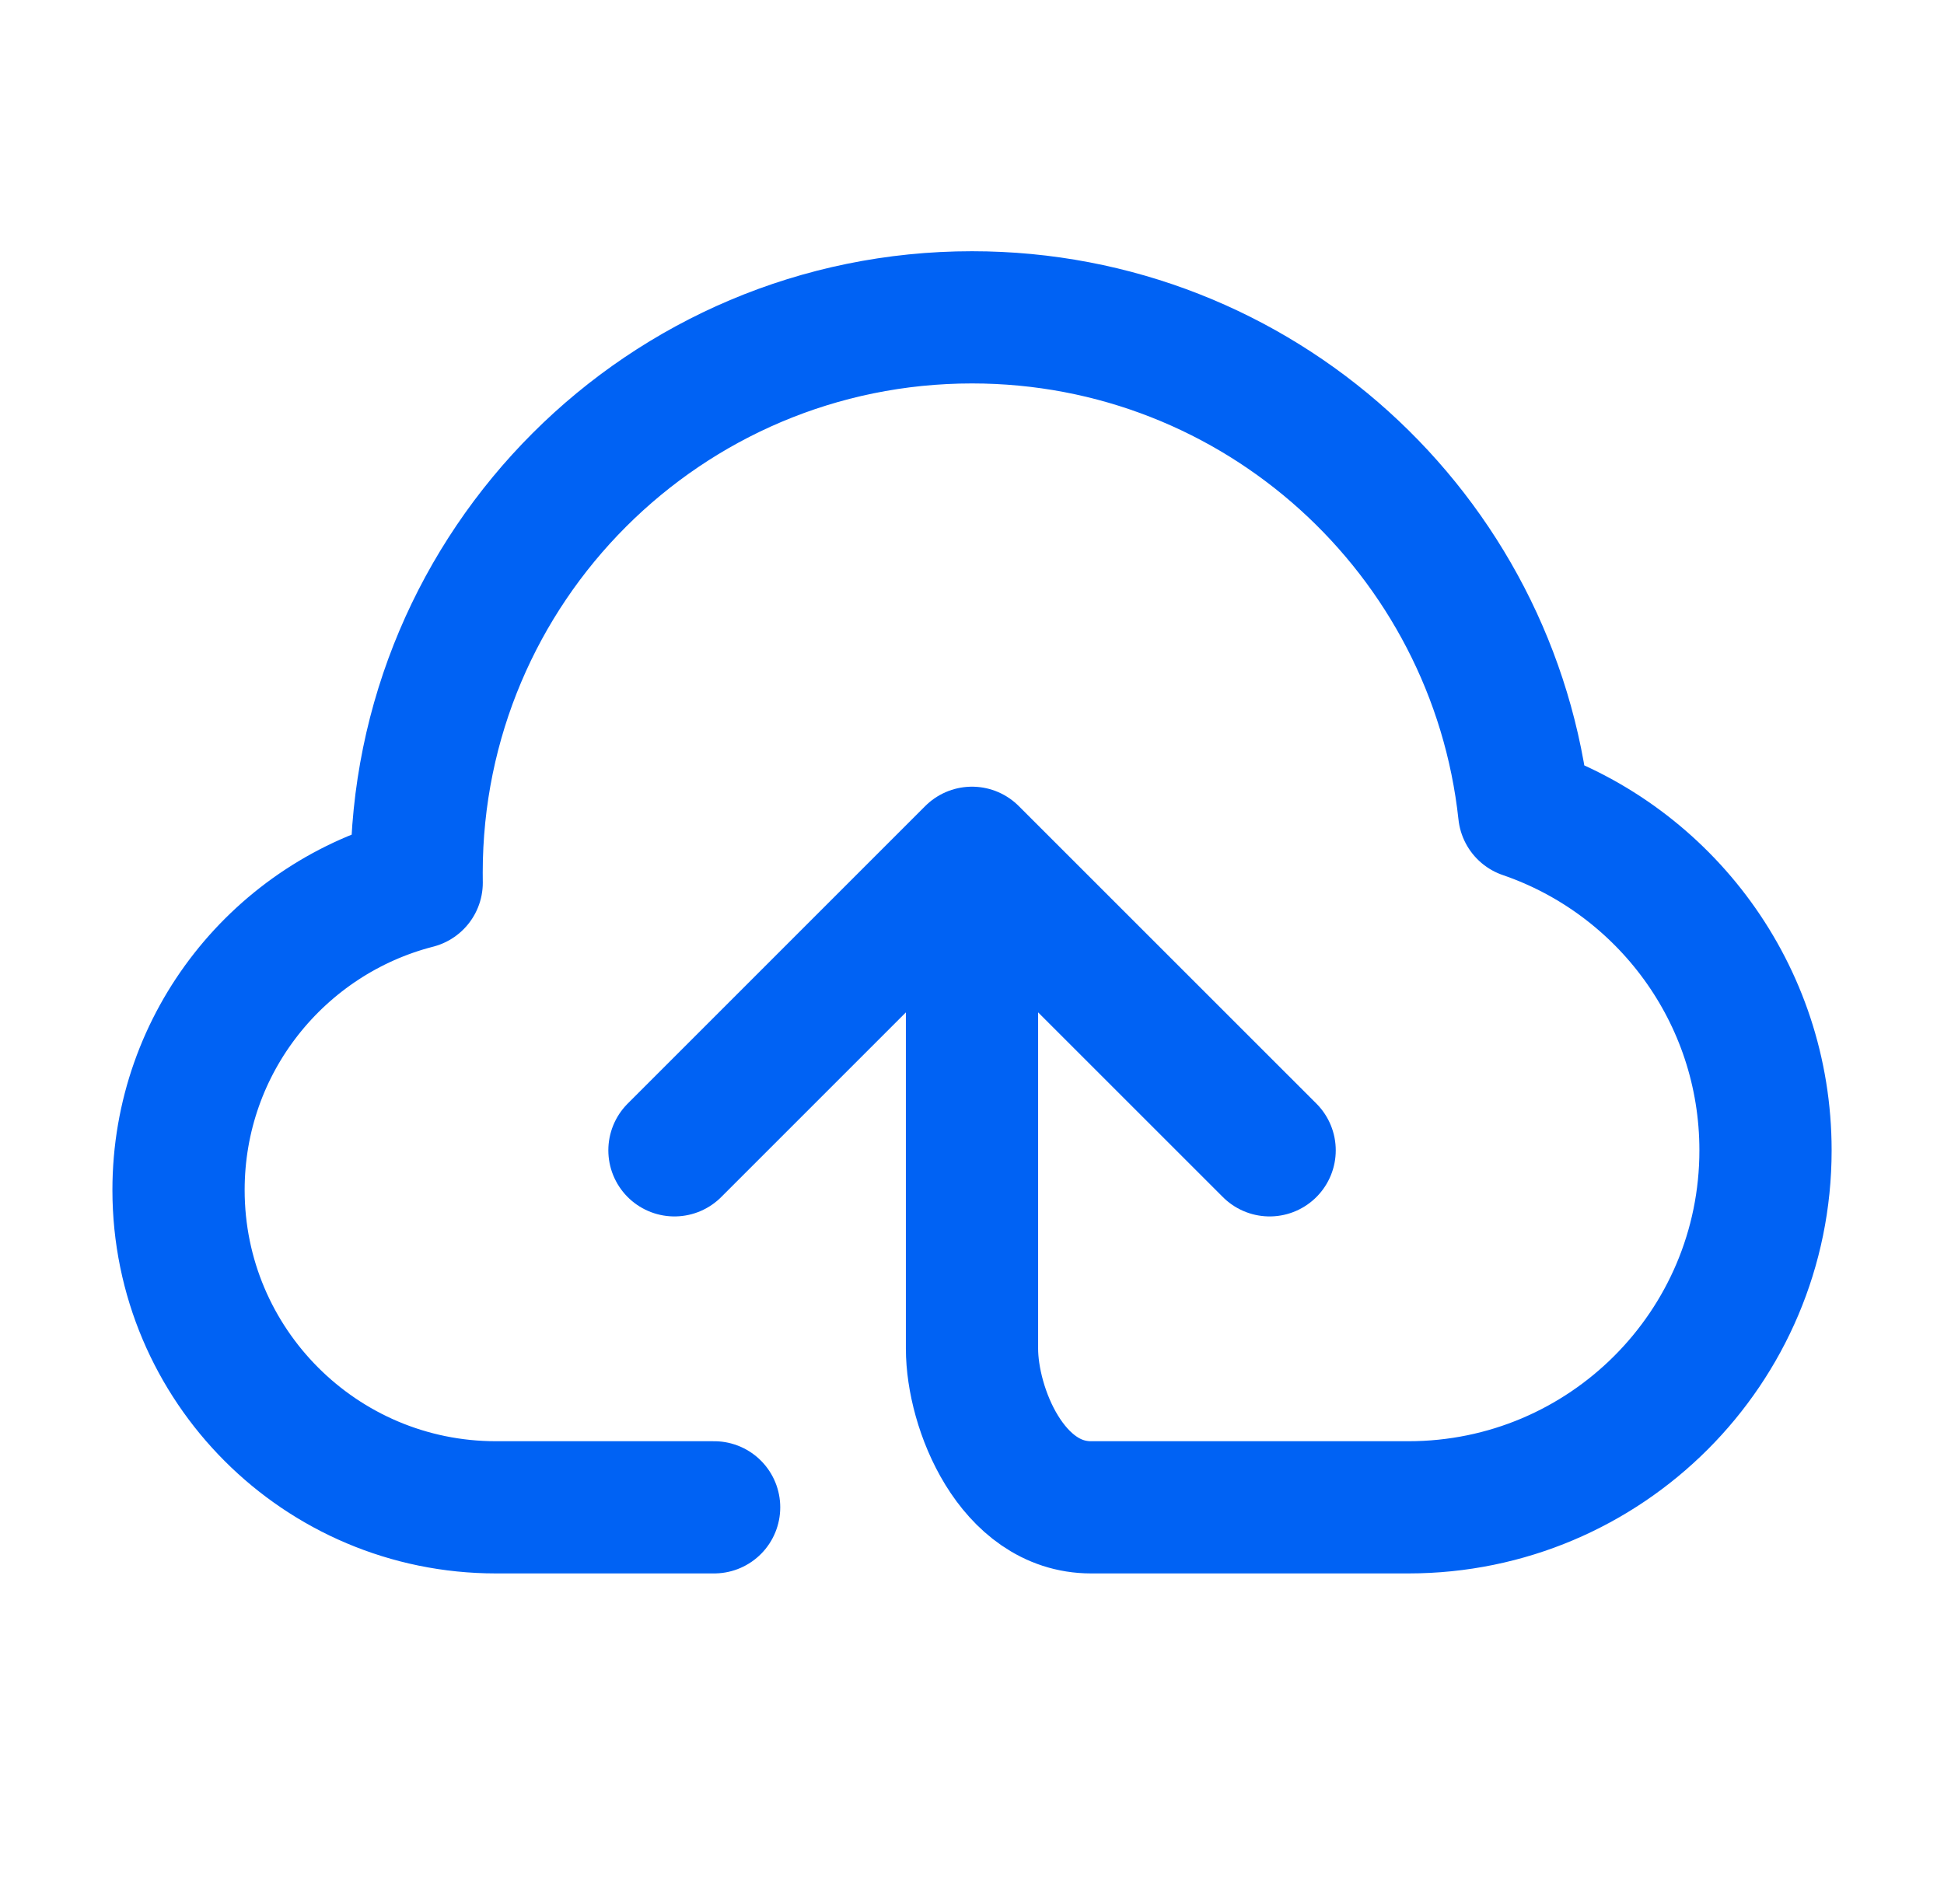 <svg width="49" height="48" viewBox="0 0 49 48" fill="none" xmlns="http://www.w3.org/2000/svg">
<path d="M18 38C14.086 38 16.86 38 12.501 38C8.082 38 4.5 34.418 4.5 30C4.5 26.271 7.051 23.139 10.503 22.252C10.501 22.168 10.501 22.084 10.501 22C10.501 14.268 16.768 8 24.5 8C31.72 8 37.663 13.465 38.419 20.484C41.957 21.696 44.501 25.051 44.501 29C44.501 33.971 40.471 38 35.501 38C33.541 38 30.471 38 27.5 38C25.5 38 24.5 35.5 24.5 34C24.5 32.8 24.5 27.167 24.5 25M17 29L24.5 21.499L32.002 29" stroke="#0062F4" stroke-width="3.333" stroke-linecap="round" stroke-linejoin="round"/>
</svg>

